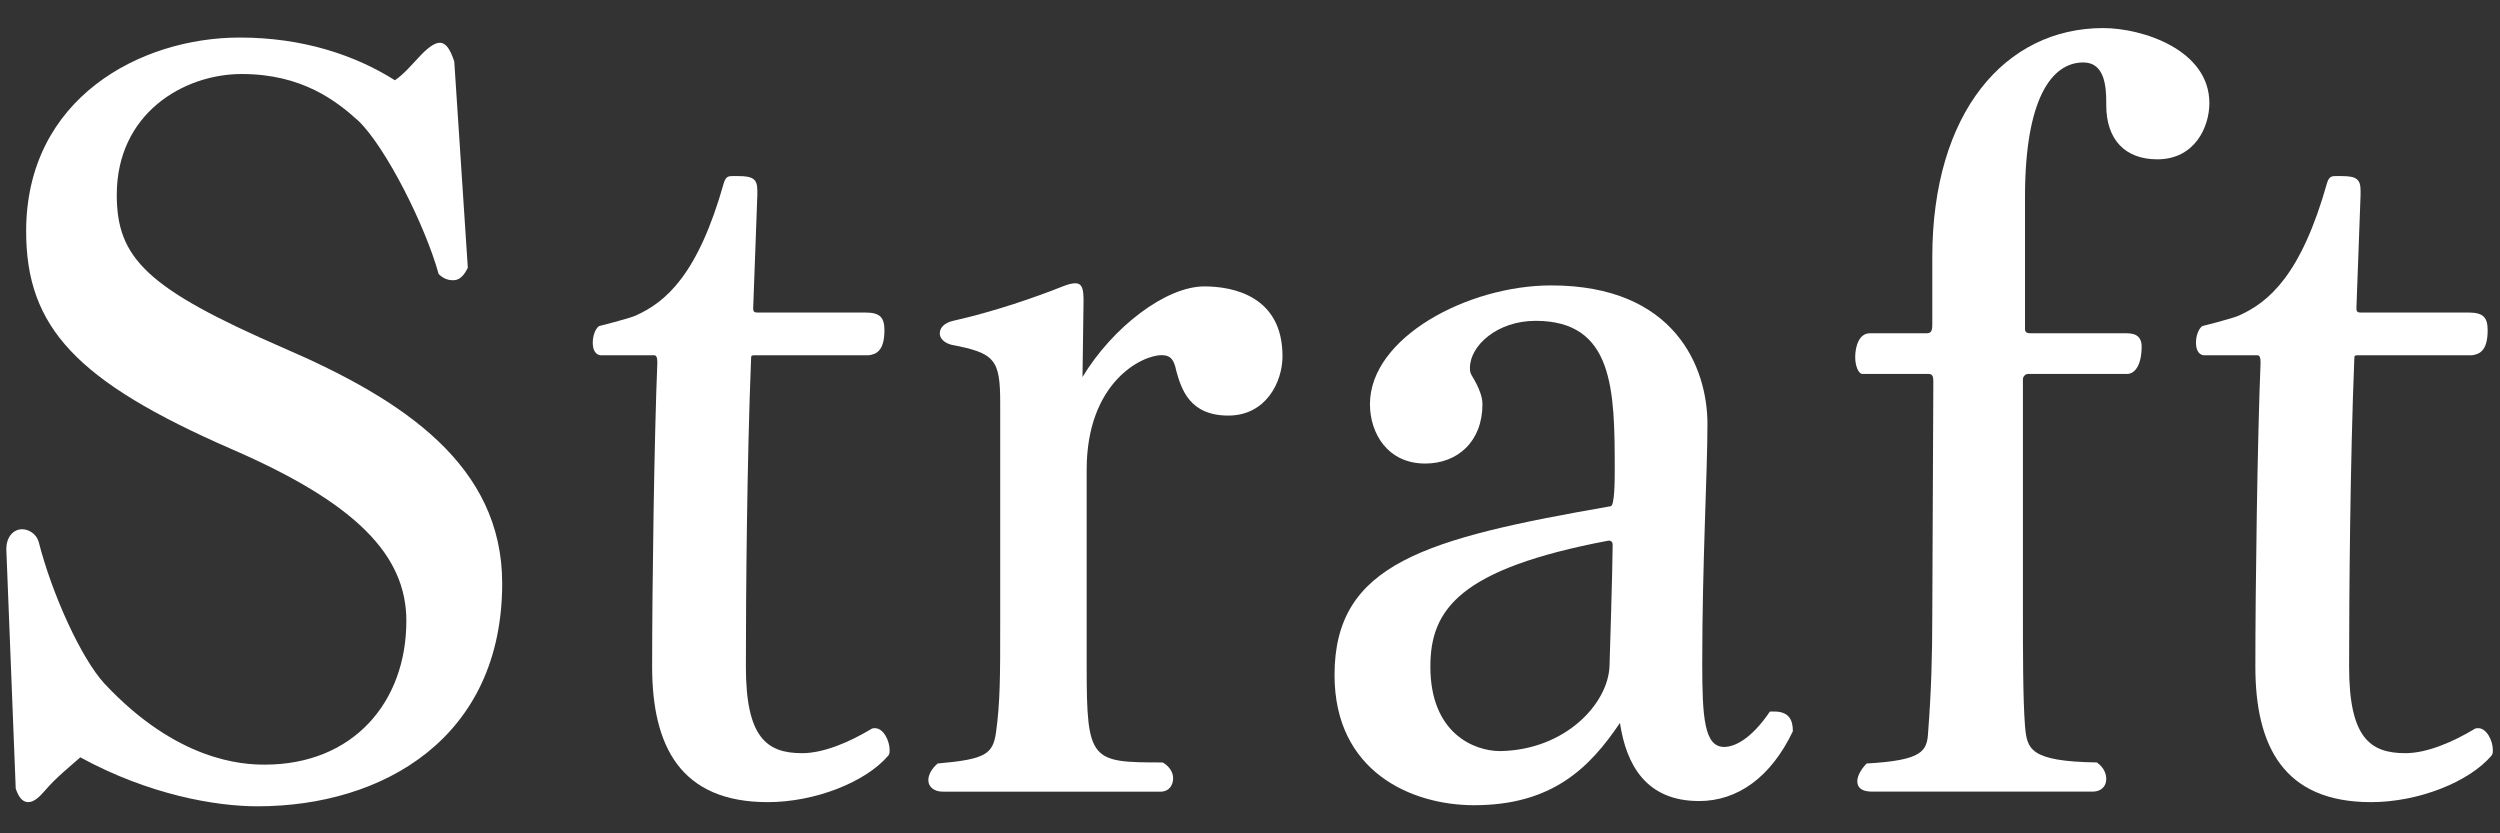 <svg width="48" height="16" viewBox="0 0 48 16" fill="none" xmlns="http://www.w3.org/2000/svg">
<rect x="0" y="0" width="48" height="16" fill="#333333" stroke="none"/>
<path d="M47.843 14.501C47.403 15.021 46.423 15.401 45.523 15.401C43.843 15.401 43.303 14.321 43.303 12.801C43.303 11.281 43.343 8.421 43.403 6.961C43.403 6.861 43.383 6.821 43.343 6.821H42.303C42.203 6.801 42.163 6.701 42.163 6.581C42.163 6.461 42.203 6.321 42.283 6.261C42.283 6.261 42.843 6.121 42.983 6.061C43.563 5.801 44.183 5.281 44.683 3.501C44.723 3.381 44.783 3.381 44.843 3.381C44.883 3.381 44.923 3.381 44.963 3.381C45.243 3.381 45.323 3.441 45.323 3.661C45.323 3.681 45.323 3.721 45.323 3.741L45.243 5.921C45.243 5.981 45.263 6.001 45.323 6.001H47.403C47.683 6.001 47.763 6.101 47.763 6.341C47.763 6.741 47.603 6.801 47.463 6.821H45.263C45.203 6.821 45.203 6.841 45.203 6.881C45.123 8.861 45.103 11.441 45.103 12.801C45.103 14.161 45.503 14.461 46.183 14.461C46.603 14.461 47.103 14.241 47.503 14.001C47.523 13.981 47.563 13.981 47.583 13.981C47.743 13.981 47.863 14.221 47.863 14.401C47.863 14.441 47.863 14.461 47.843 14.501Z" fill="white"/>
<path d="M42.42 1.979C42.42 2.439 42.14 3.059 41.42 3.059C40.8 3.059 40.44 2.679 40.44 2.019C40.44 1.999 40.44 1.979 40.44 1.959C40.44 1.639 40.4 1.199 40 1.199C39.38 1.199 38.88 1.919 38.88 3.779V6.319C38.88 6.379 38.92 6.399 38.98 6.399H40.8C40.92 6.399 41.12 6.399 41.12 6.659C41.12 6.959 41.02 7.159 40.86 7.179H38.94C38.88 7.179 38.84 7.239 38.84 7.279V11.679C38.84 12.539 38.84 13.419 38.88 13.939C38.92 14.379 38.96 14.619 40.26 14.639C40.4 14.739 40.44 14.859 40.44 14.959C40.44 15.099 40.34 15.199 40.18 15.199H35.94C35.74 15.199 35.66 15.119 35.66 14.999C35.66 14.879 35.76 14.739 35.84 14.659C36.92 14.599 37 14.419 37.02 14.059C37.08 13.279 37.1 12.599 37.1 11.799L37.12 7.319C37.12 7.219 37.1 7.179 37.02 7.179H35.76C35.68 7.179 35.62 7.019 35.62 6.859C35.62 6.639 35.7 6.399 35.9 6.399H36.98C37.06 6.399 37.1 6.379 37.1 6.239V4.939C37.1 2.159 38.5 0.539 40.38 0.539C41.14 0.539 42.42 0.959 42.42 1.979Z" fill="white"/>
<path d="M34.423 14.04C34.003 14.921 33.363 15.38 32.623 15.38C31.603 15.38 31.223 14.681 31.103 13.88C30.523 14.741 29.803 15.46 28.303 15.46C27.103 15.46 25.623 14.82 25.623 12.96C25.623 10.82 27.363 10.341 30.923 9.72C31.003 9.72 31.003 9.2 31.003 9.02C31.003 7.48 30.983 6.16 29.483 6.16C28.743 6.16 28.223 6.64 28.223 7.06C28.223 7.1 28.223 7.14 28.243 7.18C28.243 7.2 28.463 7.5 28.463 7.76C28.463 8.48 27.983 8.9 27.363 8.9C26.643 8.9 26.303 8.32 26.303 7.76C26.303 6.48 28.183 5.48 29.783 5.48C32.163 5.48 32.783 7.06 32.783 8.14C32.783 9.08 32.683 10.8 32.683 12.741C32.683 13.78 32.723 14.341 33.103 14.341C33.283 14.341 33.603 14.22 33.983 13.661C34.023 13.661 34.043 13.661 34.063 13.661C34.363 13.661 34.423 13.841 34.423 14.04ZM30.963 10.46C30.963 10.38 30.903 10.38 30.883 10.38C28.023 10.921 27.463 11.7 27.463 12.8C27.463 14.081 28.303 14.421 28.803 14.421C30.063 14.4 30.883 13.501 30.903 12.78C30.903 12.78 30.963 10.861 30.963 10.46Z" fill="white"/>
<path d="M24.624 6.839C24.624 7.339 24.304 7.979 23.584 7.979C22.844 7.979 22.684 7.479 22.584 7.119C22.544 6.919 22.484 6.819 22.304 6.819C21.924 6.819 20.864 7.339 20.864 9.019V11.759C20.864 12.079 20.864 12.46 20.864 12.8C20.864 14.62 20.944 14.639 22.324 14.639C22.464 14.72 22.524 14.839 22.524 14.94C22.524 15.079 22.444 15.2 22.284 15.2H18.104C17.924 15.2 17.824 15.1 17.824 14.979C17.824 14.88 17.884 14.759 18.004 14.659C18.924 14.579 19.064 14.479 19.124 14.059C19.204 13.479 19.204 12.96 19.204 12.02V7.739C19.204 6.899 19.104 6.779 18.264 6.619C18.124 6.579 18.044 6.499 18.044 6.399C18.044 6.299 18.124 6.199 18.304 6.159C19.104 5.979 19.904 5.699 20.404 5.499C20.504 5.459 20.584 5.439 20.644 5.439C20.784 5.439 20.804 5.559 20.804 5.779L20.784 7.239C21.364 6.279 22.384 5.499 23.124 5.499C23.664 5.499 24.624 5.679 24.624 6.839Z" fill="white"/>
<path d="M17.061 14.501C16.621 15.021 15.641 15.401 14.741 15.401C13.061 15.401 12.521 14.321 12.521 12.801C12.521 11.281 12.561 8.421 12.621 6.961C12.621 6.861 12.601 6.821 12.561 6.821H11.521C11.421 6.801 11.381 6.701 11.381 6.581C11.381 6.461 11.421 6.321 11.501 6.261C11.501 6.261 12.061 6.121 12.201 6.061C12.781 5.801 13.401 5.281 13.901 3.501C13.941 3.381 14.001 3.381 14.061 3.381C14.101 3.381 14.141 3.381 14.181 3.381C14.461 3.381 14.541 3.441 14.541 3.661C14.541 3.681 14.541 3.721 14.541 3.741L14.461 5.921C14.461 5.981 14.481 6.001 14.541 6.001H16.621C16.901 6.001 16.981 6.101 16.981 6.341C16.981 6.741 16.821 6.801 16.681 6.821H14.481C14.421 6.821 14.421 6.841 14.421 6.881C14.341 8.861 14.321 11.441 14.321 12.801C14.321 14.161 14.721 14.461 15.401 14.461C15.821 14.461 16.321 14.241 16.721 14.001C16.741 13.981 16.781 13.981 16.801 13.981C16.961 13.981 17.081 14.221 17.081 14.401C17.081 14.441 17.081 14.461 17.061 14.501Z" fill="white"/>
<path d="M5.442 6.681C7.762 7.681 9.642 8.941 9.642 11.201C9.642 14.161 7.362 15.481 4.942 15.481C4.142 15.481 2.862 15.261 1.542 14.541C1.362 14.701 1.062 14.941 0.862 15.181C0.742 15.321 0.642 15.401 0.542 15.401C0.442 15.401 0.362 15.321 0.302 15.141L0.122 10.561V10.541C0.122 10.281 0.282 10.161 0.422 10.161C0.562 10.161 0.702 10.261 0.742 10.401C1.002 11.421 1.562 12.641 2.002 13.121C3.402 14.621 4.662 14.681 5.082 14.681C6.782 14.681 7.802 13.481 7.802 11.921C7.802 10.661 6.842 9.661 4.442 8.621C1.462 7.321 0.502 6.281 0.502 4.441C0.502 1.881 2.702 0.721 4.602 0.721C5.822 0.721 6.822 1.061 7.582 1.541C7.762 1.421 7.942 1.201 8.022 1.121C8.202 0.921 8.342 0.821 8.442 0.821C8.562 0.821 8.642 0.941 8.722 1.181L8.982 5.141C8.922 5.261 8.842 5.381 8.702 5.381C8.622 5.381 8.522 5.361 8.422 5.261C8.162 4.321 7.402 2.821 6.882 2.321C6.462 1.941 5.802 1.421 4.642 1.421C3.522 1.421 2.242 2.181 2.242 3.741C2.242 4.961 2.822 5.541 5.442 6.681Z" fill="white"/>
</svg>
